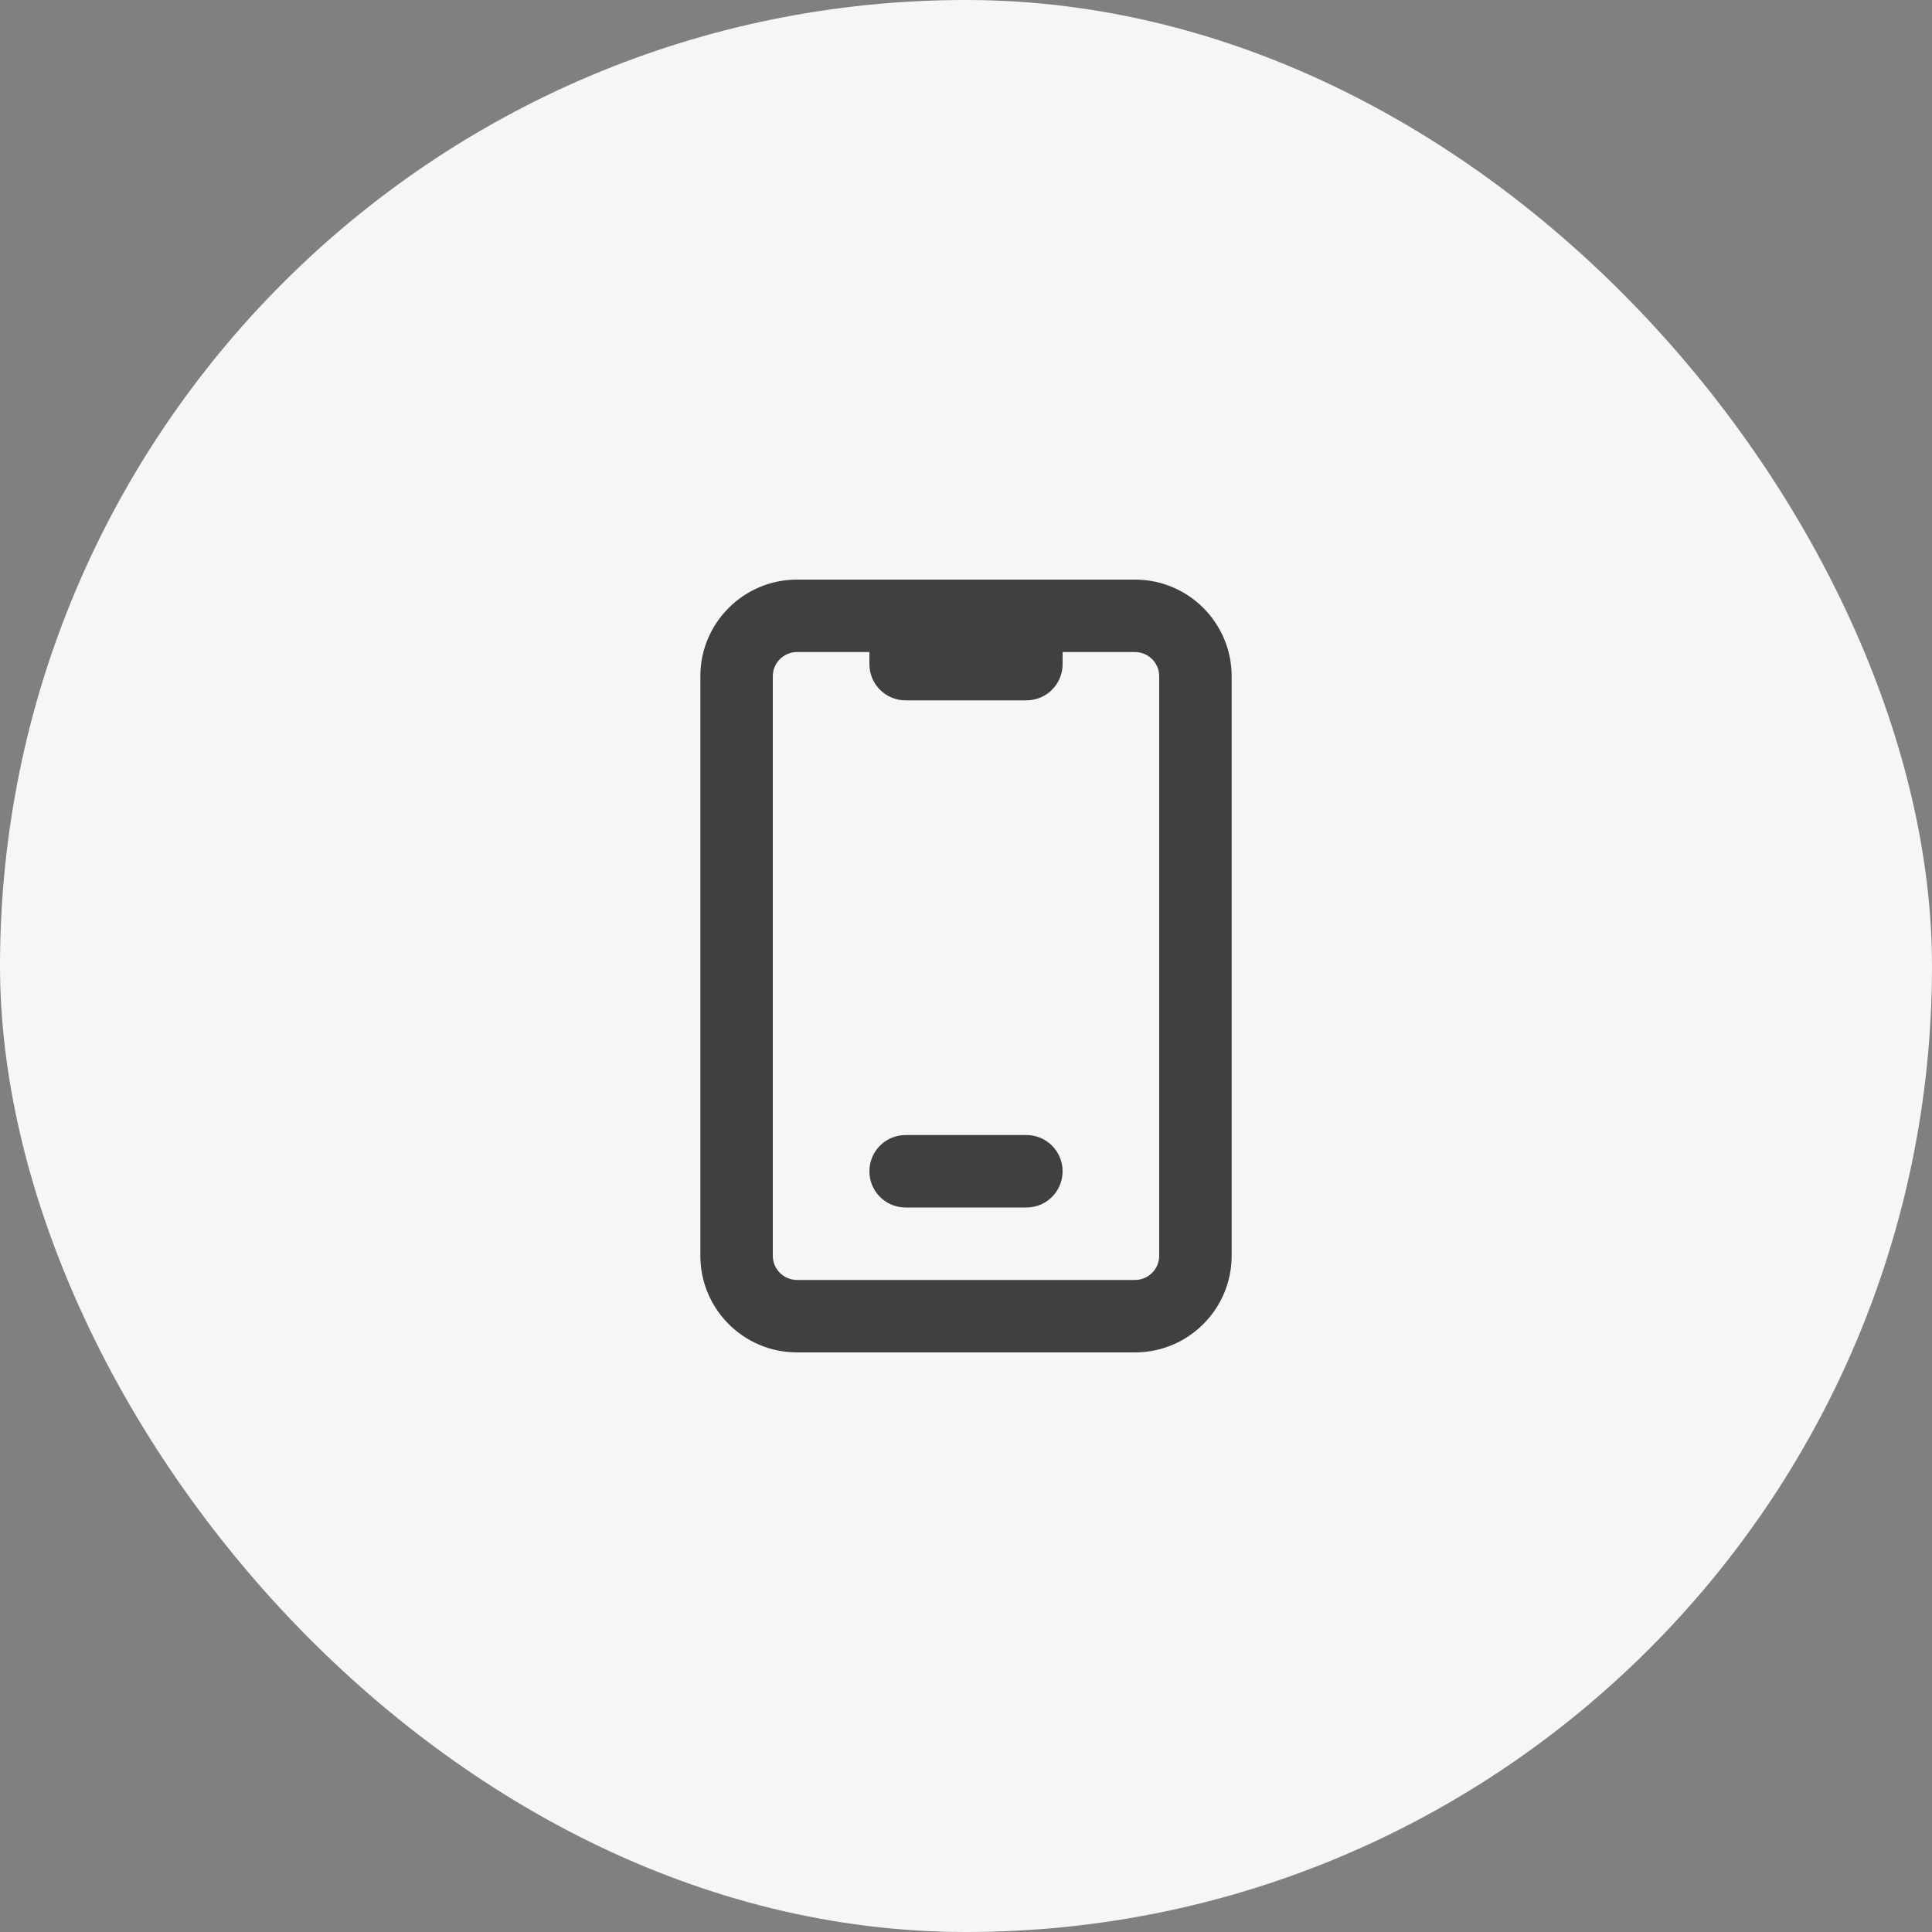 <svg width="80" height="80" viewBox="0 0 80 80" fill="none" xmlns="http://www.w3.org/2000/svg">
<rect x="0" y="0" width="80" height="80" fill="#808080" stroke="none"/>
<rect width="80" height="80" rx="40" fill="#F7F6F5"/>
<path d="M36 27V27.5C36 28.331 36.669 29 37.5 29H42.5C43.331 29 44 28.331 44 27.5V27H47C47.55 27 48 27.45 48 28V52C48 52.55 47.55 53 47 53H33C32.45 53 32 52.55 32 52V28C32 27.45 32.45 27 33 27H36ZM33 24C30.794 24 29 25.794 29 28V52C29 54.206 30.794 56 33 56H47C49.206 56 51 54.206 51 52V28C51 25.794 49.206 24 47 24H33ZM36 48.5C36 49.331 36.669 50 37.5 50H42.5C43.331 50 44 49.331 44 48.5C44 47.669 43.331 47 42.5 47H37.5C36.669 47 36 47.669 36 48.5Z" fill="#404040"/>
</svg>
